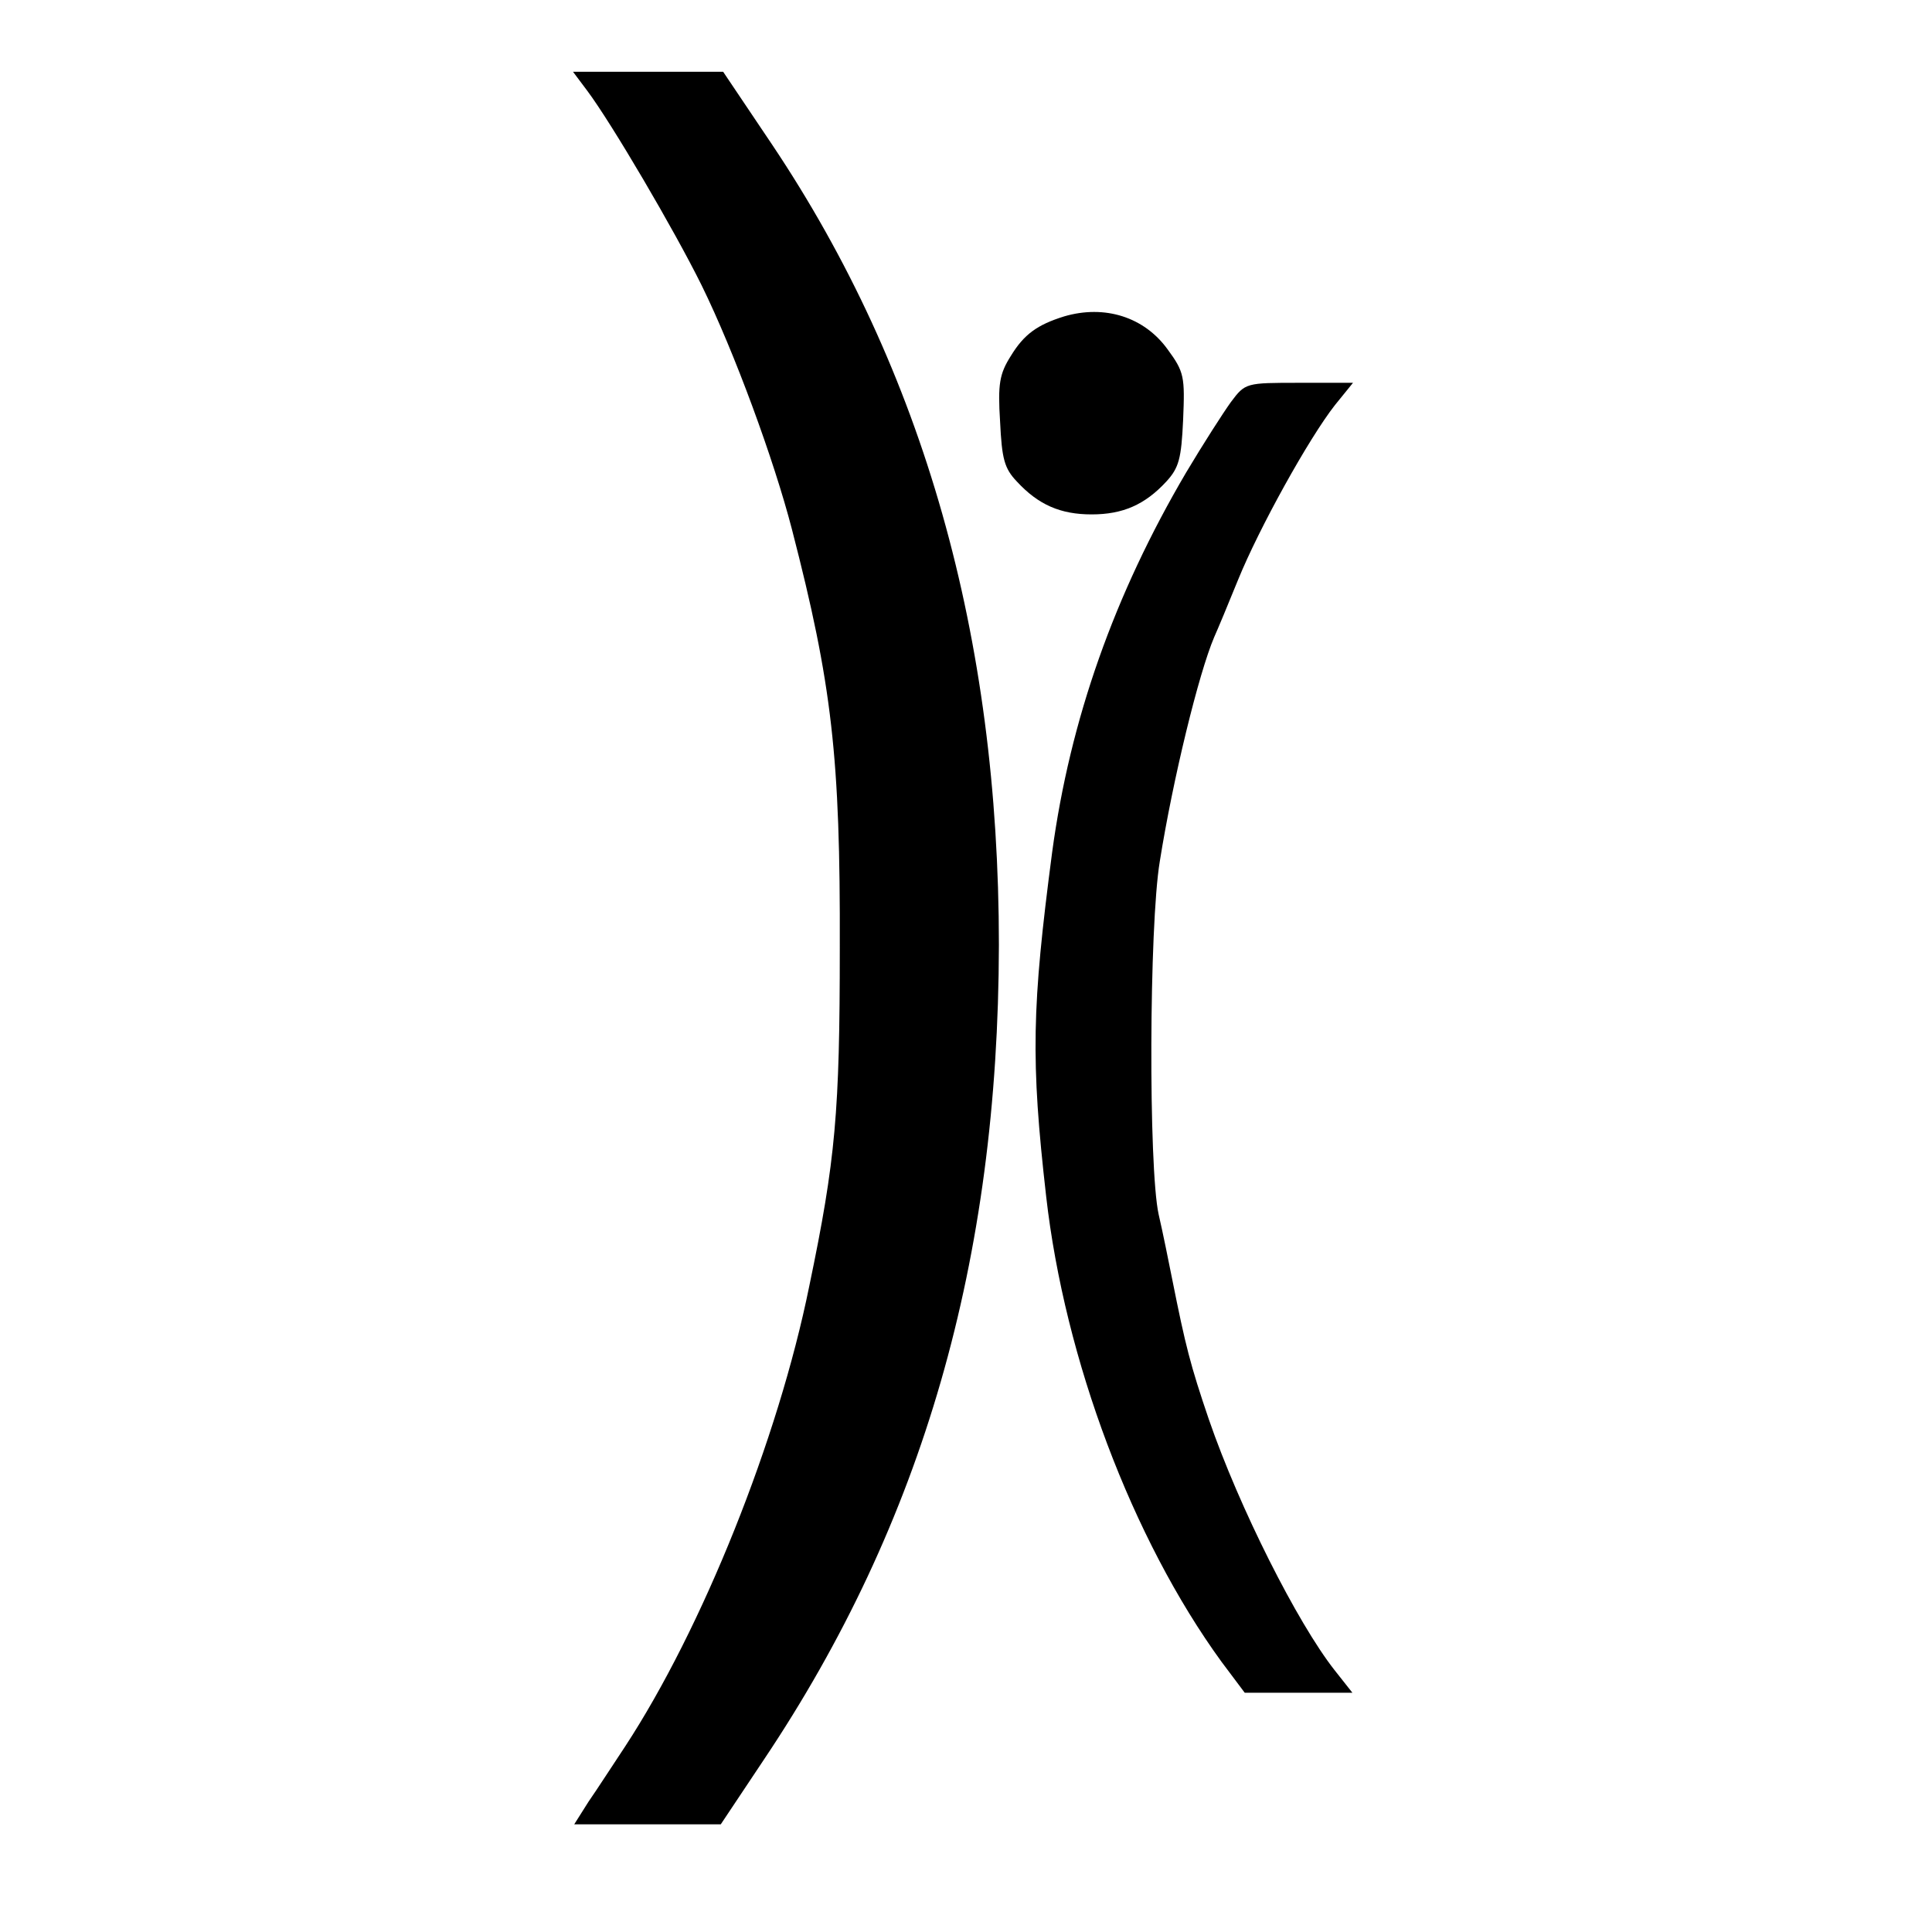 <?xml version="1.0" standalone="no"?>
<!DOCTYPE svg PUBLIC "-//W3C//DTD SVG 20010904//EN"
 "http://www.w3.org/TR/2001/REC-SVG-20010904/DTD/svg10.dtd">
<svg version="1.0" xmlns="http://www.w3.org/2000/svg"
 width="323pt" height="323pt" viewBox="0 0 323 323"
 preserveAspectRatio="xMidYMid meet">
<g transform="translate(0,323) scale(0.1,-0.1)"
fill="#000000" stroke="none">
<path d="M982 3078 c41 -55 145 -232 191 -325 55 -112 121 -292 151 -408 67
-259 81 -381 80 -700 0 -274 -7 -354 -51 -565 -52 -257 -179 -573 -308 -770
-20 -30 -47 -72 -61 -92 l-24 -38 122 0 123 0 72 108 c266 397 392 835 393
1362 0 516 -126 960 -379 1338 l-82 122 -126 0 -125 0 24 -32z"/>
<path d="M1779 2701 c-45 -14 -67 -30 -89 -66 -19 -30 -22 -47 -18 -110 3 -62
7 -78 28 -100 36 -39 73 -55 125 -55 52 0 89 16 125 55 21 23 25 38 28 103 3
72 2 80 -26 118 -39 54 -105 75 -173 55z"/>
<path d="M2058 2558 c-13 -18 -47 -71 -75 -118 -120 -204 -194 -413 -224 -635
-34 -259 -36 -347 -10 -575 31 -273 144 -573 293 -778 l39 -52 90 0 90 0 -30
38 c-62 79 -159 271 -210 419 -31 91 -39 123 -61 233 -6 30 -16 80 -23 110
-17 78 -16 482 2 590 22 138 65 314 91 375 5 11 23 54 40 96 35 86 118 236
162 292 l30 37 -90 0 c-89 0 -90 0 -114 -32z"/>
</g>
</svg>
